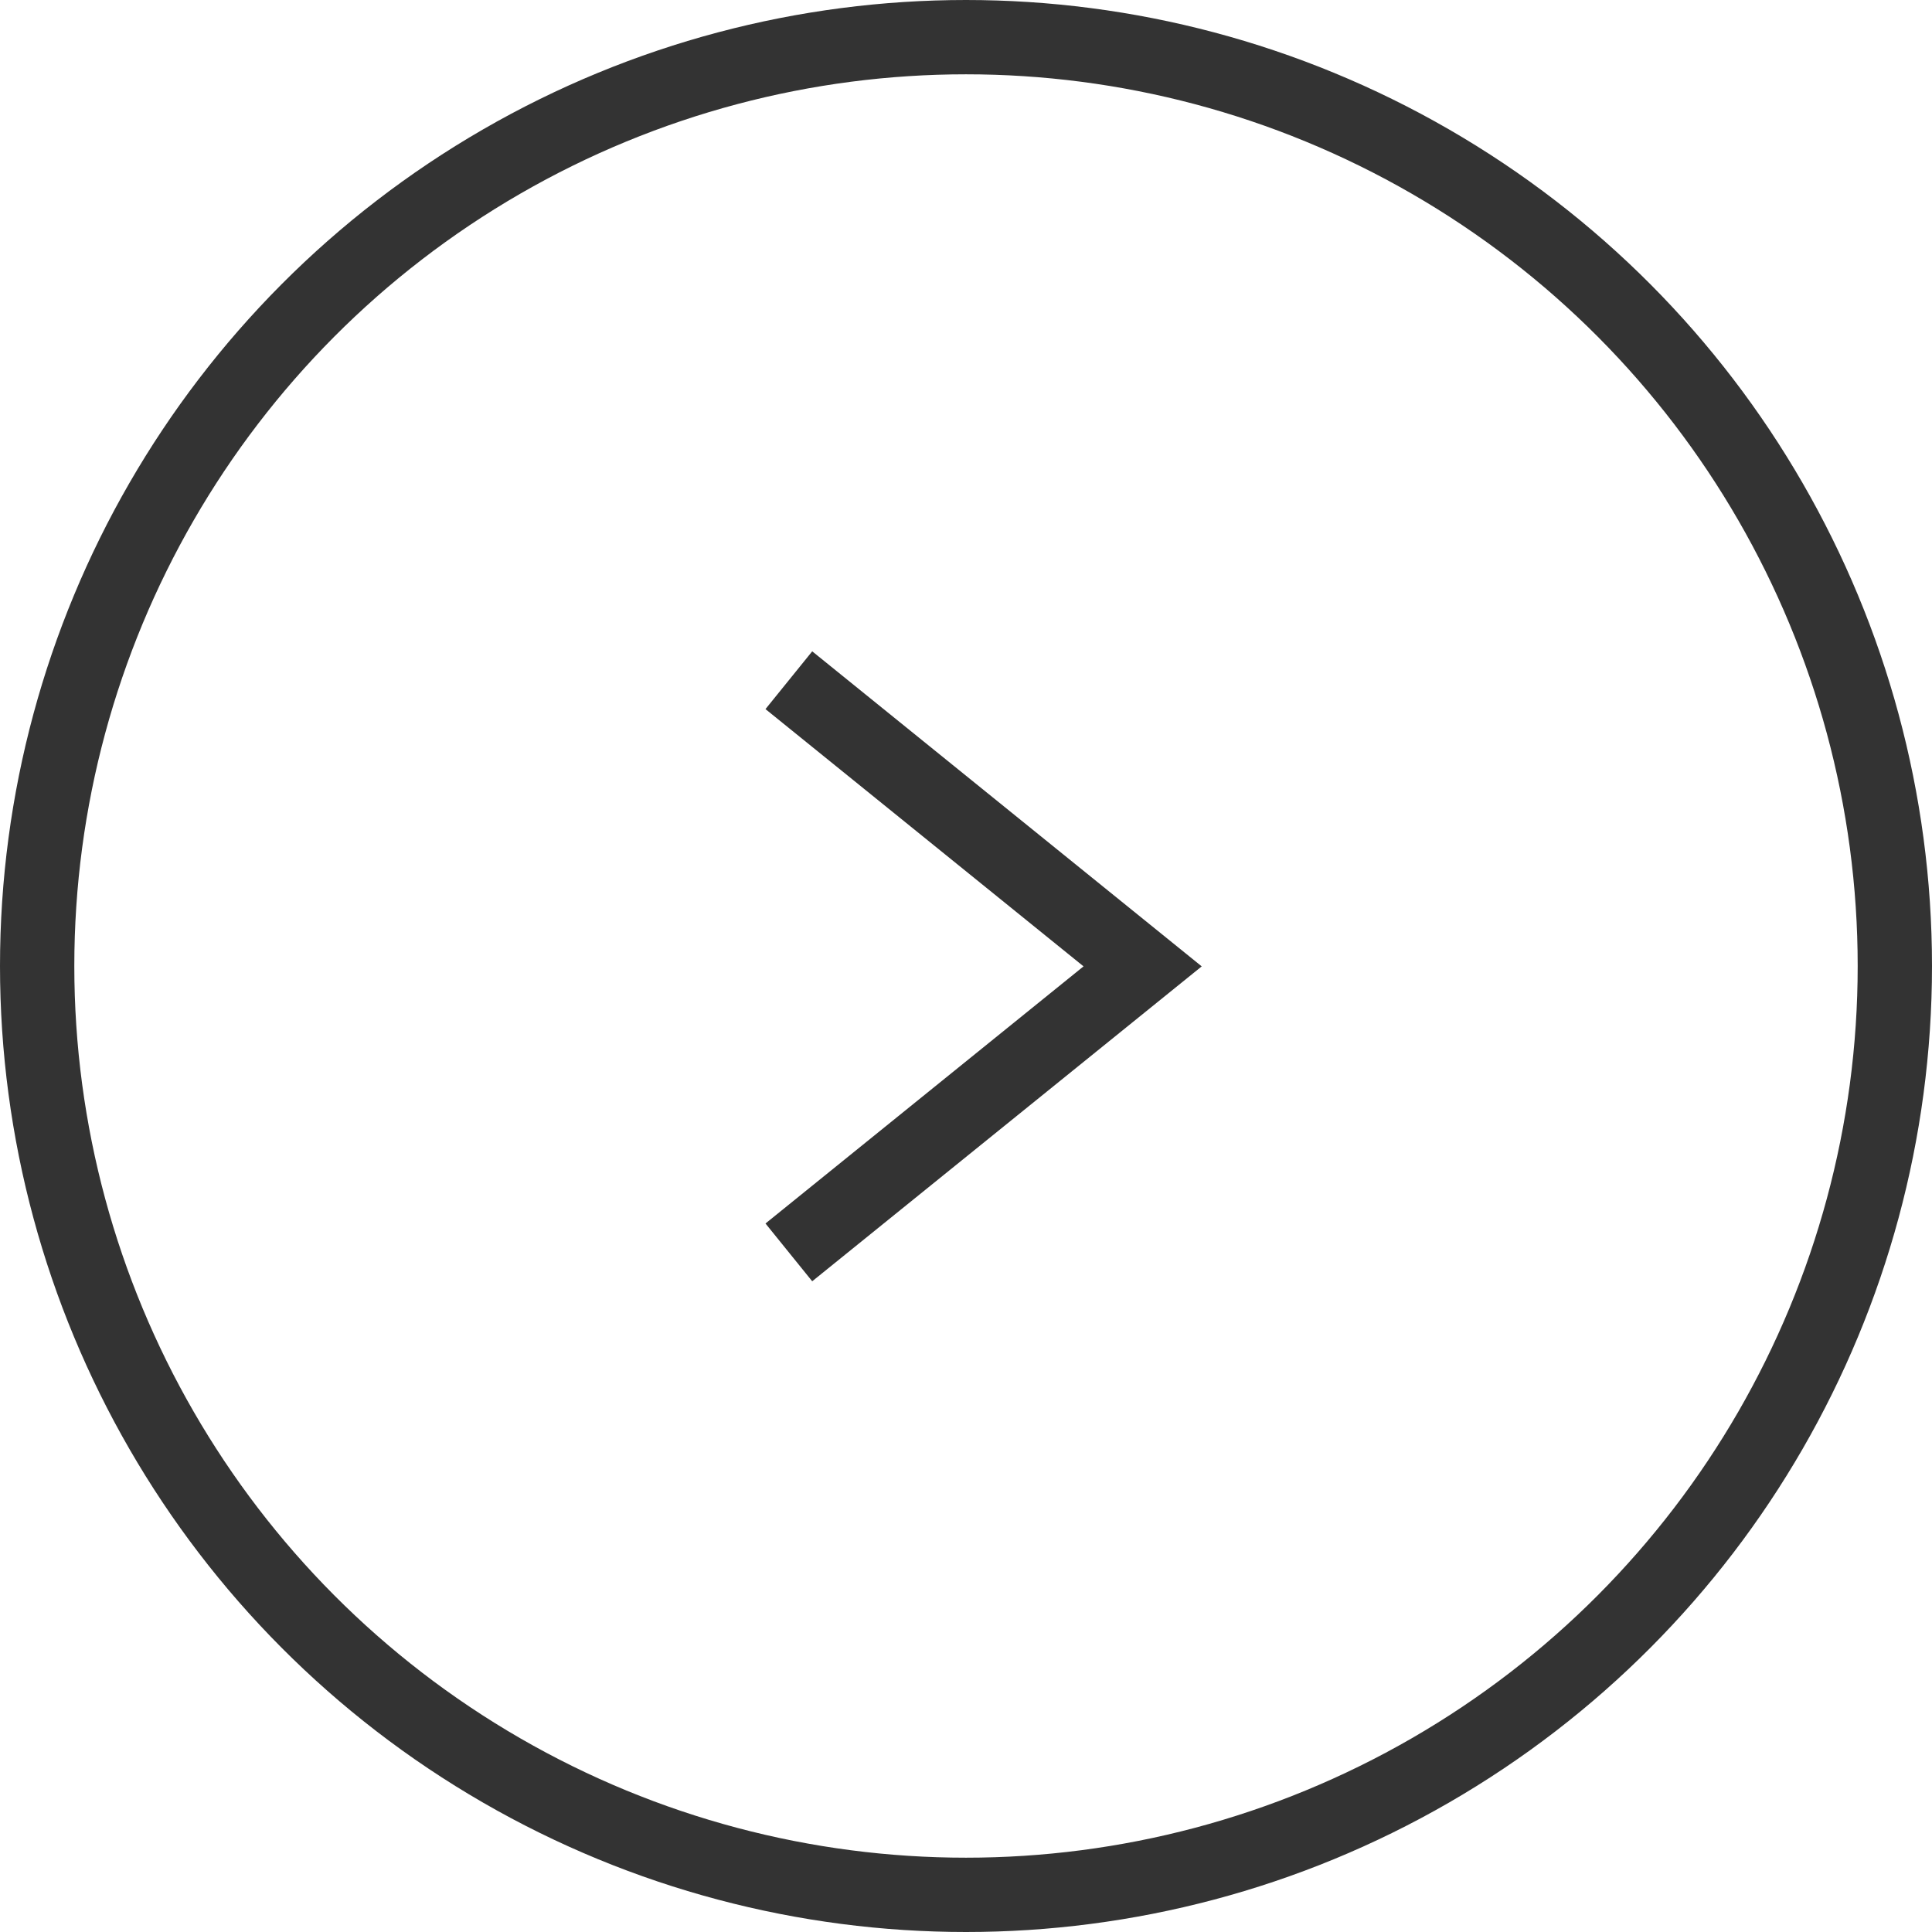 <svg xmlns="http://www.w3.org/2000/svg" width="26" height="26" viewBox="0 0 26 26">
  <g id="Group_2363" data-name="Group 2363" transform="translate(-584 -2031)">
    <g id="Group_2498" data-name="Group 2498">
      <path id="Path_154933" data-name="Path 154933" d="M709.2,1550.1l4.761,3.851L709.2,1557.8" transform="translate(-114.584 490.054)" fill="none" stroke="#333" stroke-width="1"/>
      <g id="Ellipse_509" data-name="Ellipse 509" transform="translate(584 2031)" fill="none" stroke="#333" stroke-width="1">
        <circle cx="13" cy="13" r="13" stroke="none"/>
        <circle cx="13" cy="13" r="12.5" fill="none"/>
      </g>
    </g>
  </g>
</svg>
